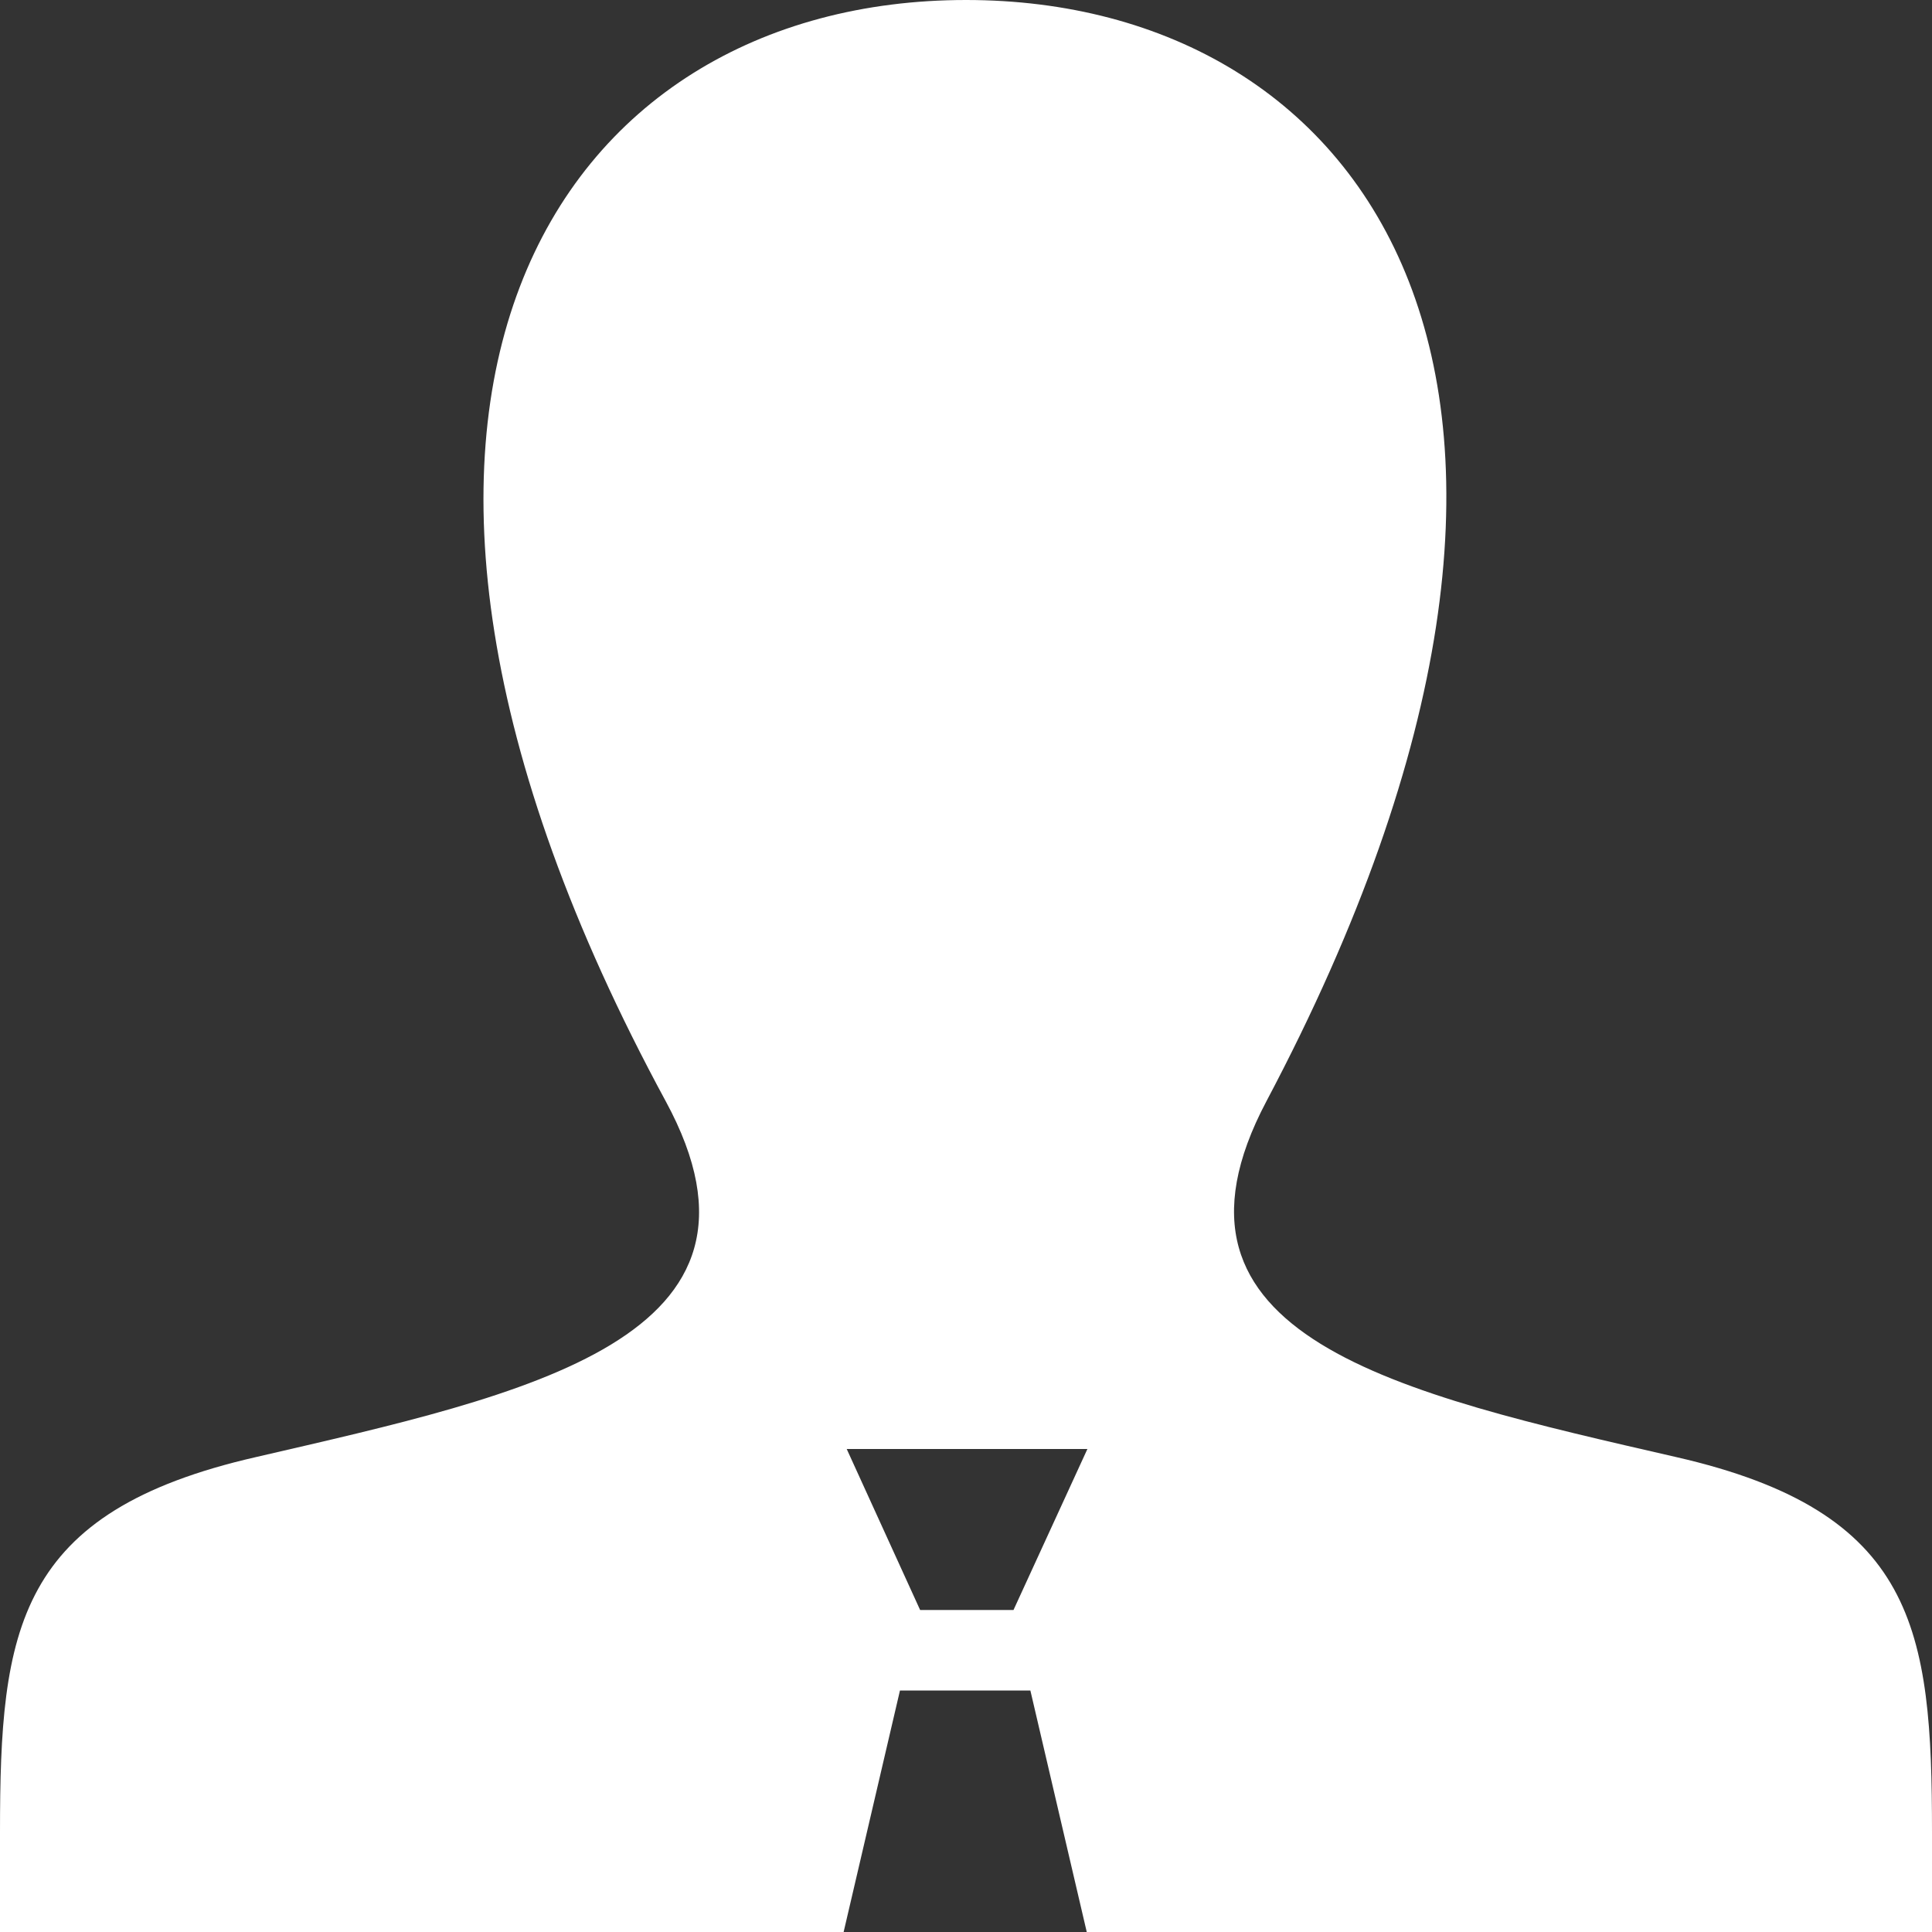 <svg xmlns="http://www.w3.org/2000/svg" viewBox="0 0 50 50"><rect x="0" y="0" width="50" height="50" fill="#333333" stroke="none"/><defs><style>.a{fill:#fff;}</style></defs><path class="a" d="M43.375,37.708c-7.167-1.646-13.833-3.1-10.6-9.208C42.6,9.938,35.375,0,25,0,14.417,0,7.375,10.312,17.229,28.5c3.333,6.146-3.583,7.583-10.6,9.208C.417,39.125,0,42.167,0,47.417V50H21.833l1.458-6.25h3.375L28.125,50H50V47.417C50,42.167,49.583,39.125,43.375,37.708ZM26.229,41.667H23.813l-1.9-4.167h6.229Z"/></svg>